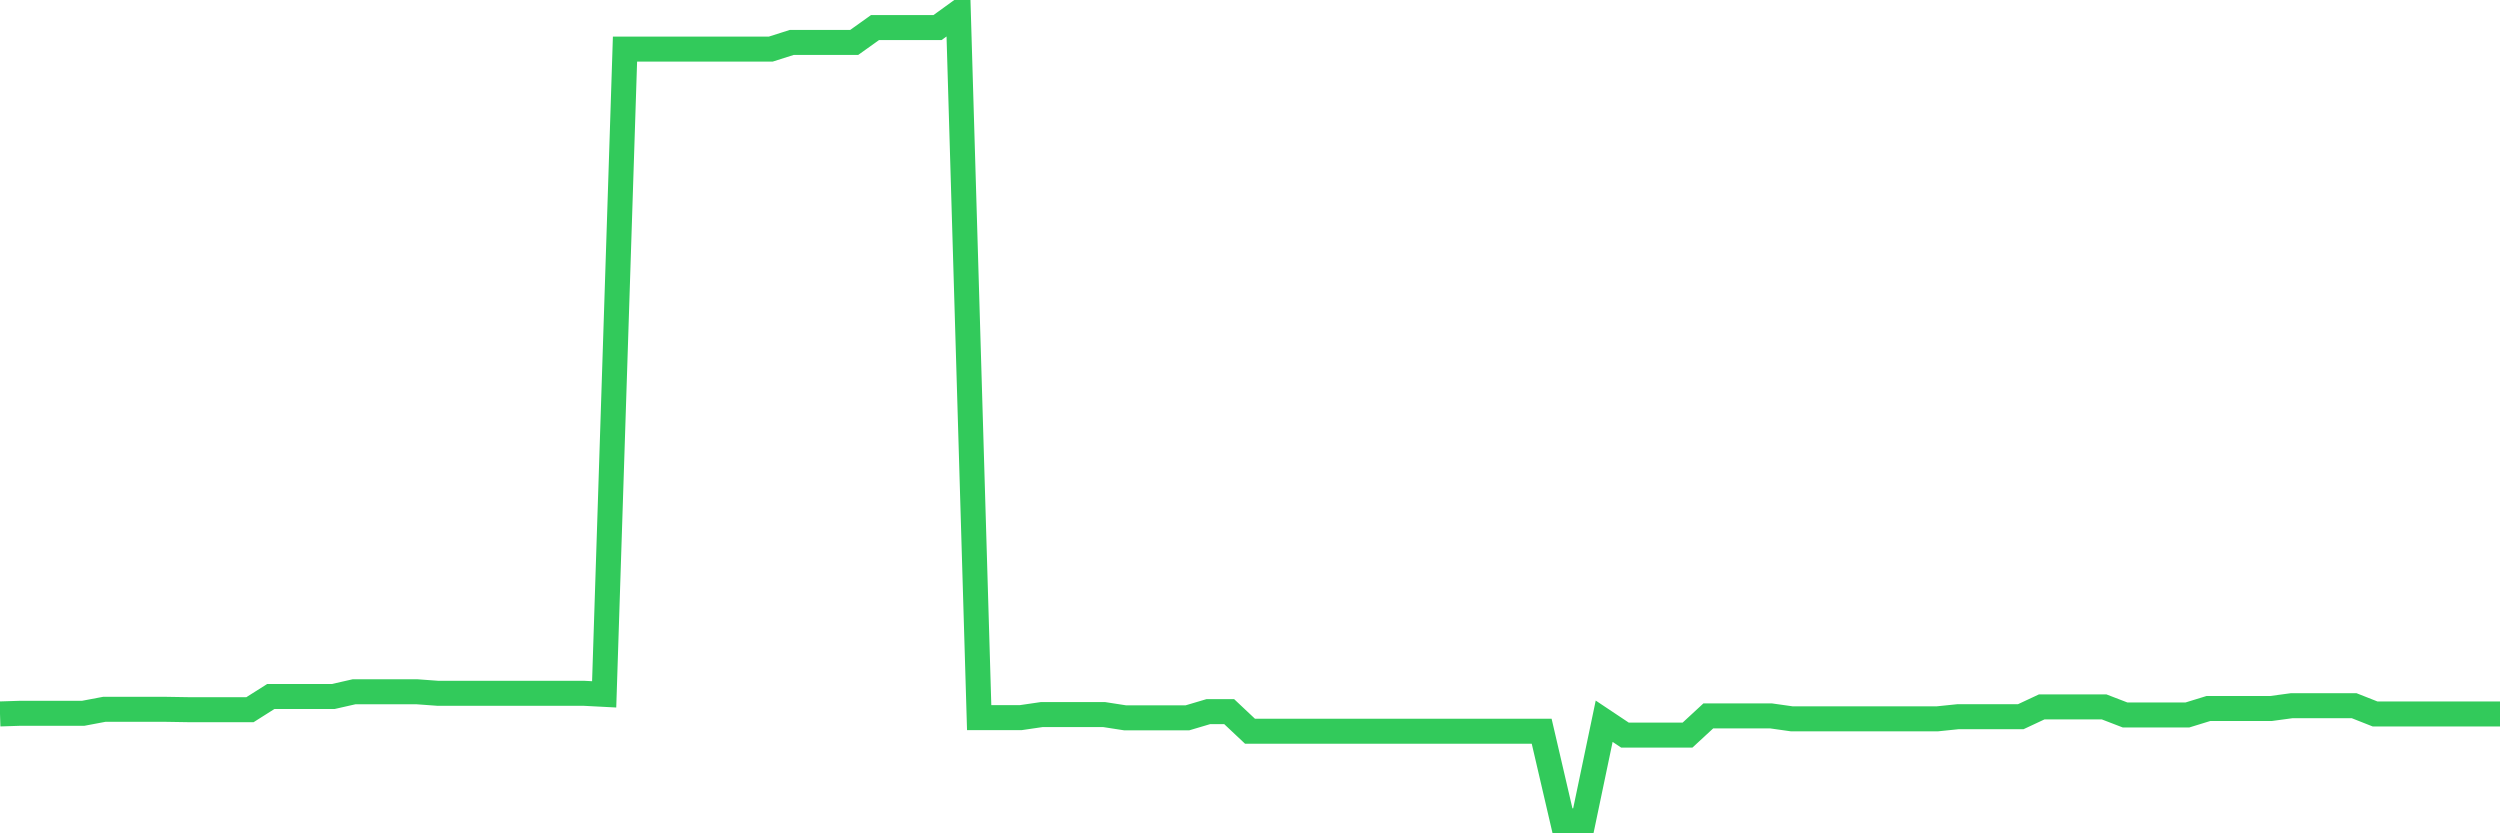 <svg
  xmlns="http://www.w3.org/2000/svg"
  xmlns:xlink="http://www.w3.org/1999/xlink"
  width="120"
  height="40"
  viewBox="0 0 120 40"
  preserveAspectRatio="none"
>
  <polyline
    points="0,34.269 1,34.237 2,34.237 3,34.237 4,34.237 5,34.048 6,34.048 7,34.048 8,34.048 9,34.064 10,34.064 11,34.064 12,34.064 13,33.431 14,33.431 15,33.431 16,33.431 17,33.204 18,33.204 19,33.204 20,33.204 21,33.277 22,33.277 23,33.277 24,33.277 25,33.277 26,33.277 27,33.277 28,33.277 29,33.329 30,2.356 31,2.356 32,2.356 33,2.356 34,2.356 35,2.356 36,2.356 37,2.356 38,2.038 39,2.038 40,2.038 41,2.038 42,1.324 43,1.324 44,1.324 45,1.324 46,0.6 47,34.446 48,34.446 49,34.446 50,34.3 51,34.3 52,34.3 53,34.3 54,34.455 55,34.455 56,34.455 57,34.455 58,34.158 59,34.158 60,35.099 61,35.099 62,35.099 63,35.099 64,35.099 65,35.099 66,35.099 67,35.099 68,35.099 69,35.099 70,35.099 71,35.099 72,35.099 73,35.099 74,35.099 75,39.4 76,39.4 77,34.619 78,35.286 79,35.286 80,35.286 81,35.286 82,34.362 83,34.362 84,34.362 85,34.362 86,34.503 87,34.503 88,34.503 89,34.503 90,34.503 91,34.503 92,34.503 93,34.503 94,34.4 95,34.4 96,34.4 97,34.4 98,33.932 99,33.932 100,33.932 101,33.932 102,34.317 103,34.317 104,34.317 105,34.317 106,34.009 107,34.009 108,34.009 109,34.009 110,33.874 111,33.874 112,33.874 113,33.874 114,34.269 115,34.269 116,34.269 117,34.269 118,34.269 119,34.269 120,34.269"
    fill="none"
    stroke="#32ca5b"
    stroke-width="1.2"
  >
  </polyline>
</svg>